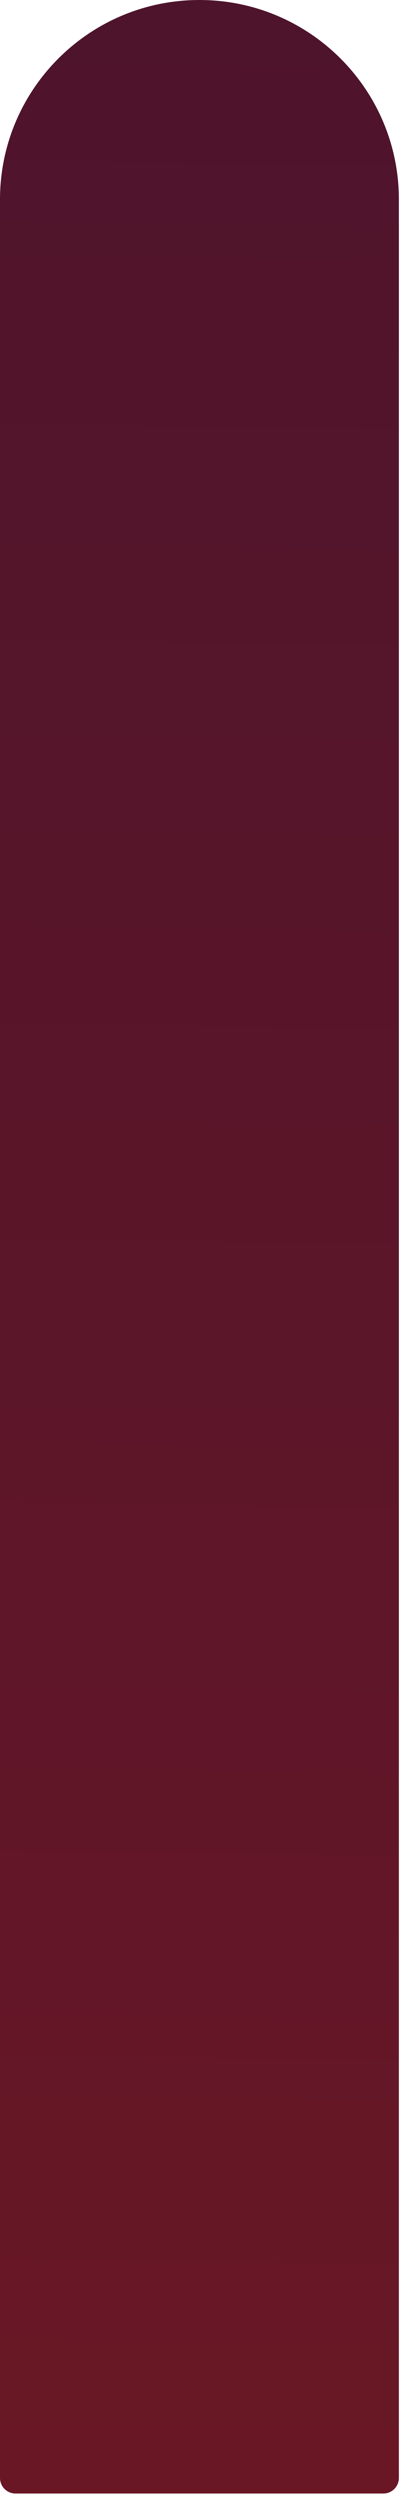 <?xml version="1.0" encoding="utf-8"?>
<svg xmlns="http://www.w3.org/2000/svg" fill="none" height="100%" overflow="visible" preserveAspectRatio="none" style="display: block;" viewBox="0 0 39 243" width="100%">
<path d="M1.512 242.372H37.282C38.117 242.372 38.794 241.694 38.794 240.859V19.397C38.794 8.685 30.109 0 19.397 0C8.685 0 0 8.685 0 19.397V240.857C0 241.694 0.677 242.372 1.512 242.372Z" fill="url(#paint0_linear_0_16450)" id="Vector"/>
<defs>
<linearGradient gradientUnits="userSpaceOnUse" id="paint0_linear_0_16450" x1="21.099" x2="17.944" y1="1.905" y2="239.624">
<stop stop-color="#4E142C"/>
<stop offset="0.666" stop-color="#5F1628"/>
<stop offset="1" stop-color="#691725"/>
</linearGradient>
</defs>
</svg>